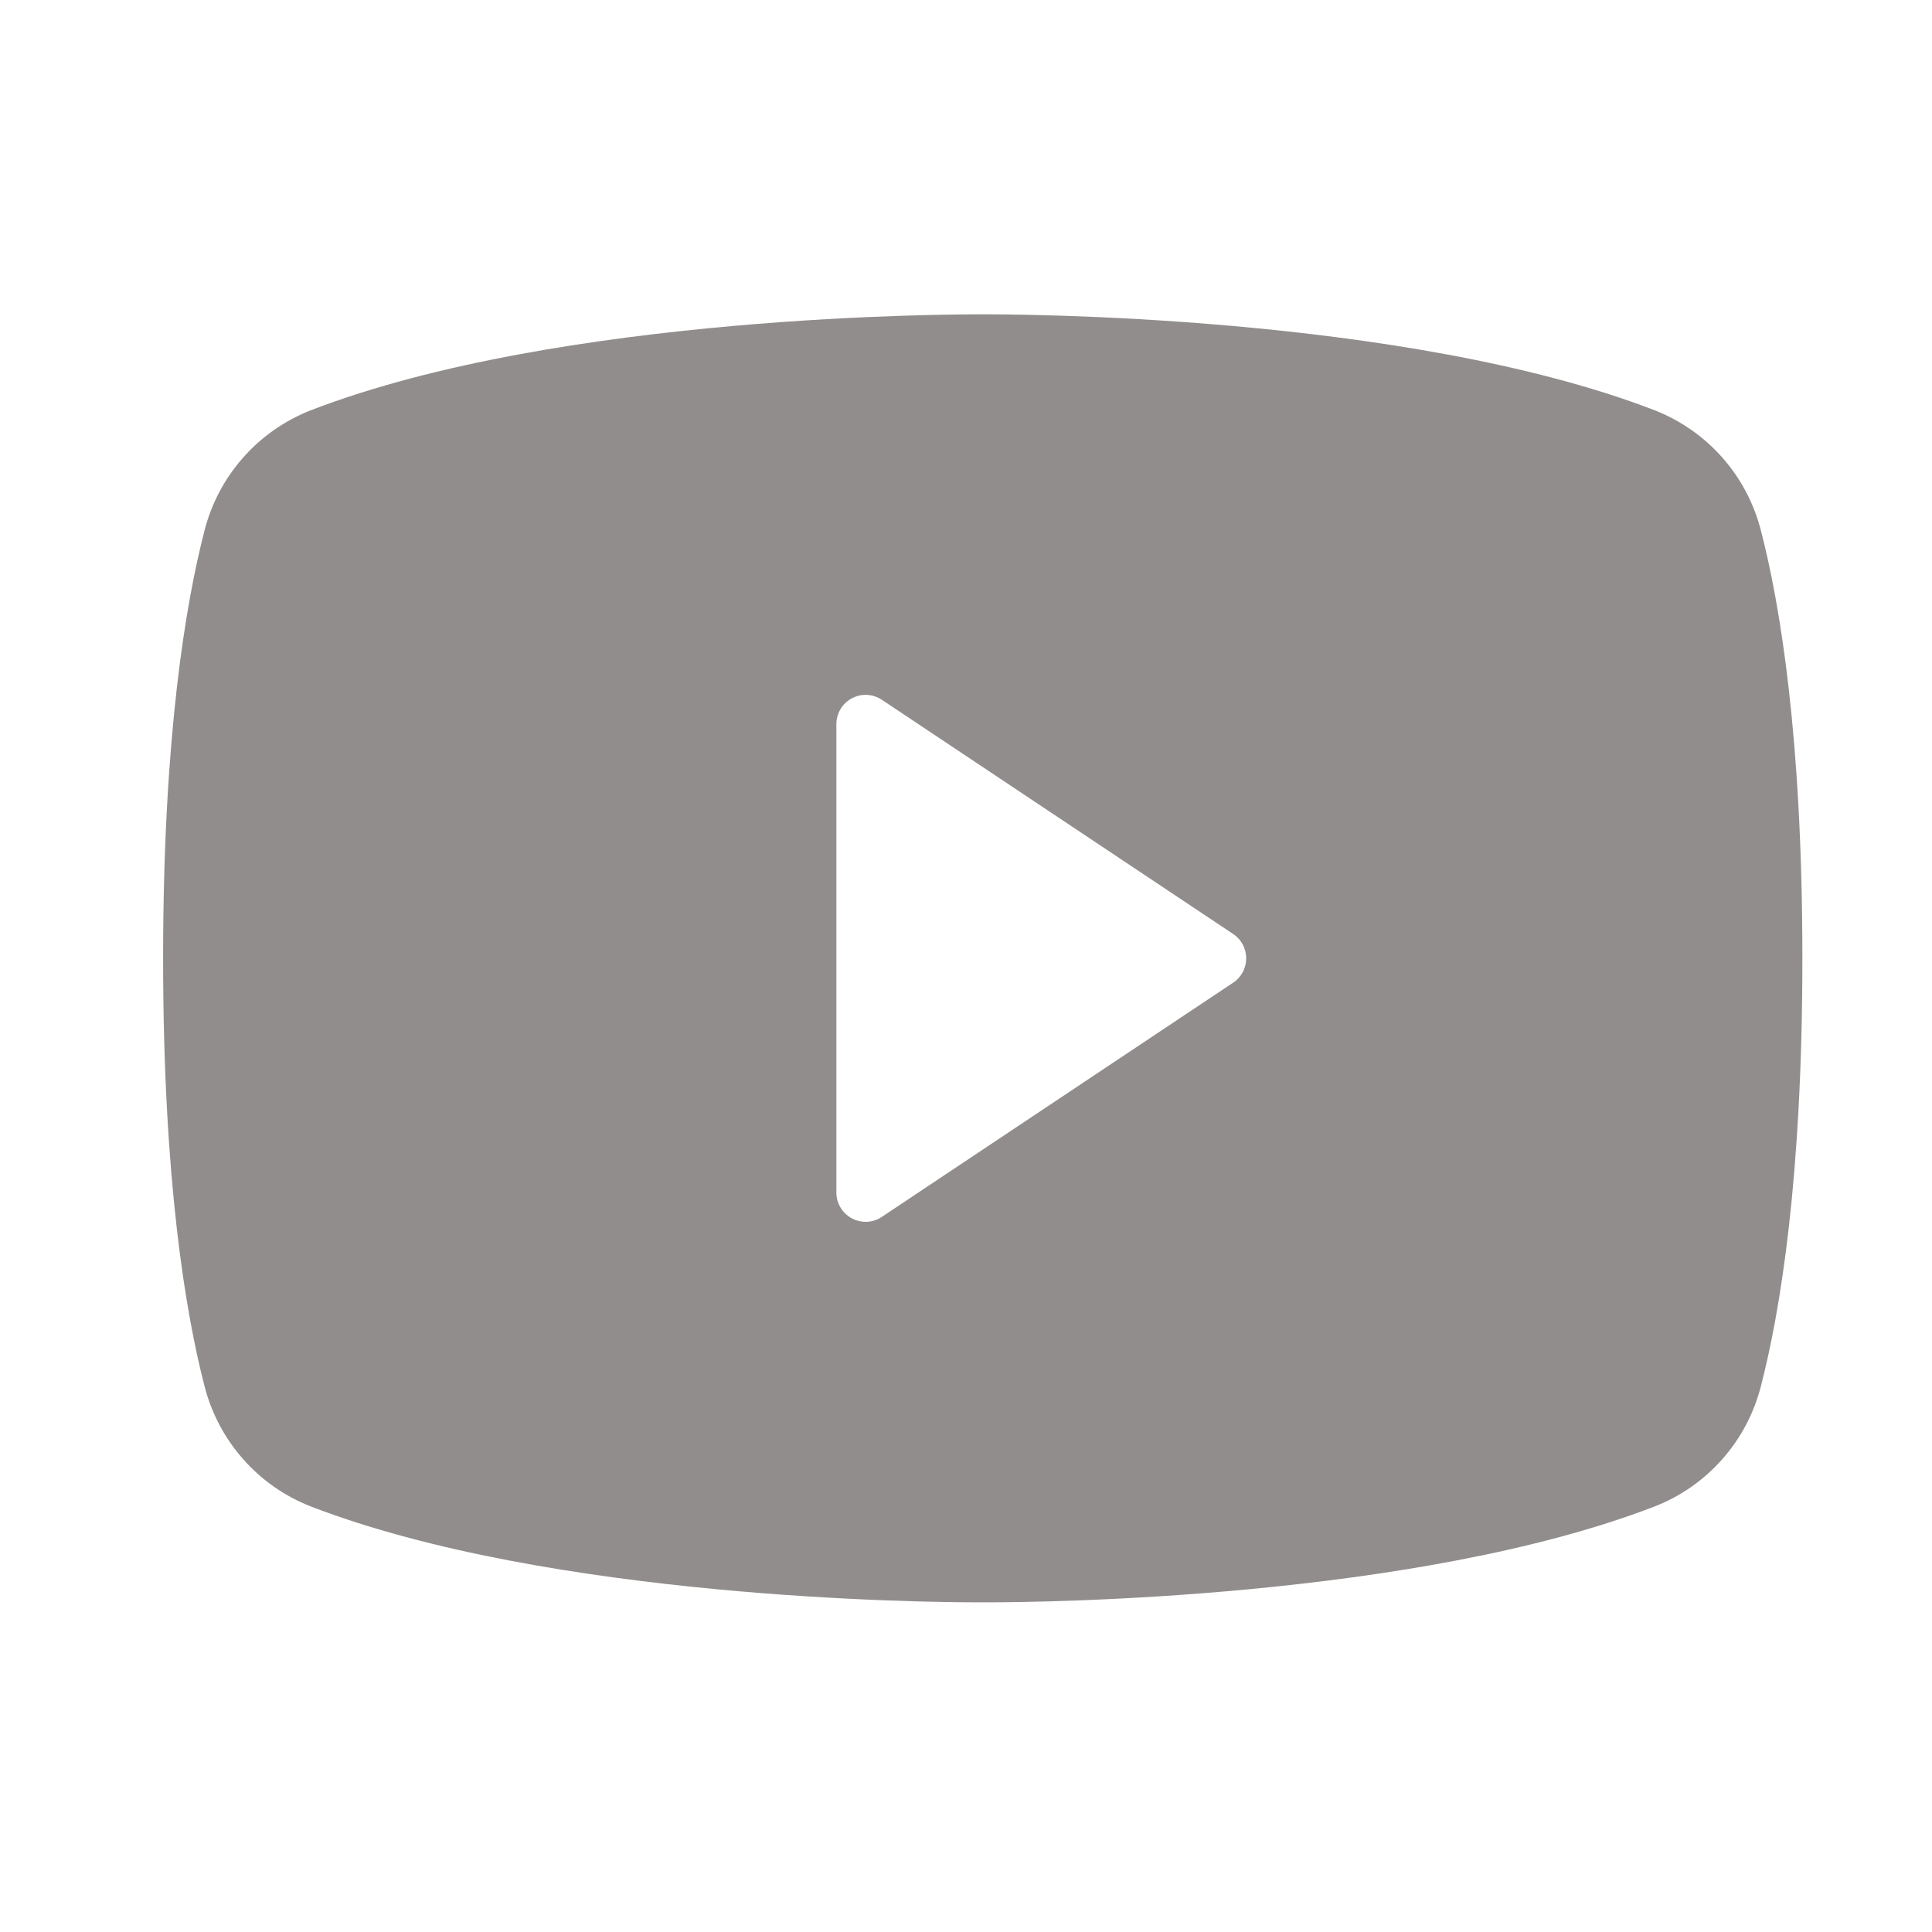 <svg width="33" height="33" viewBox="0 0 33 33" fill="none" xmlns="http://www.w3.org/2000/svg">
<path d="M30.077 9.059C29.959 8.598 29.733 8.172 29.419 7.816C29.104 7.459 28.708 7.183 28.266 7.009C23.981 5.354 17.161 5.369 16.786 5.369C16.411 5.369 9.591 5.354 5.306 7.009C4.863 7.183 4.468 7.459 4.153 7.816C3.838 8.172 3.612 8.598 3.494 9.059C3.171 10.307 2.786 12.587 2.786 16.369C2.786 20.152 3.171 22.432 3.494 23.679C3.612 24.14 3.838 24.567 4.153 24.923C4.467 25.28 4.863 25.557 5.306 25.73C9.411 27.314 15.836 27.369 16.703 27.369H16.868C17.736 27.369 24.164 27.314 28.266 25.73C28.709 25.557 29.104 25.28 29.419 24.923C29.734 24.567 29.959 24.14 30.077 23.679C30.401 22.429 30.786 20.152 30.786 16.369C30.786 12.587 30.401 10.307 30.077 9.059ZM21.063 16.785L15.063 20.785C14.988 20.836 14.9 20.864 14.81 20.869C14.719 20.873 14.63 20.853 14.55 20.81C14.47 20.767 14.403 20.704 14.357 20.626C14.31 20.549 14.286 20.46 14.286 20.369V12.369C14.286 12.279 14.31 12.19 14.357 12.112C14.403 12.034 14.47 11.971 14.55 11.928C14.63 11.885 14.719 11.865 14.81 11.869C14.9 11.874 14.988 11.903 15.063 11.953L21.063 15.953C21.132 15.998 21.188 16.06 21.227 16.133C21.266 16.206 21.286 16.287 21.286 16.369C21.286 16.451 21.266 16.533 21.227 16.605C21.188 16.678 21.132 16.74 21.063 16.785Z" fill="#918D8C"/>
</svg>
